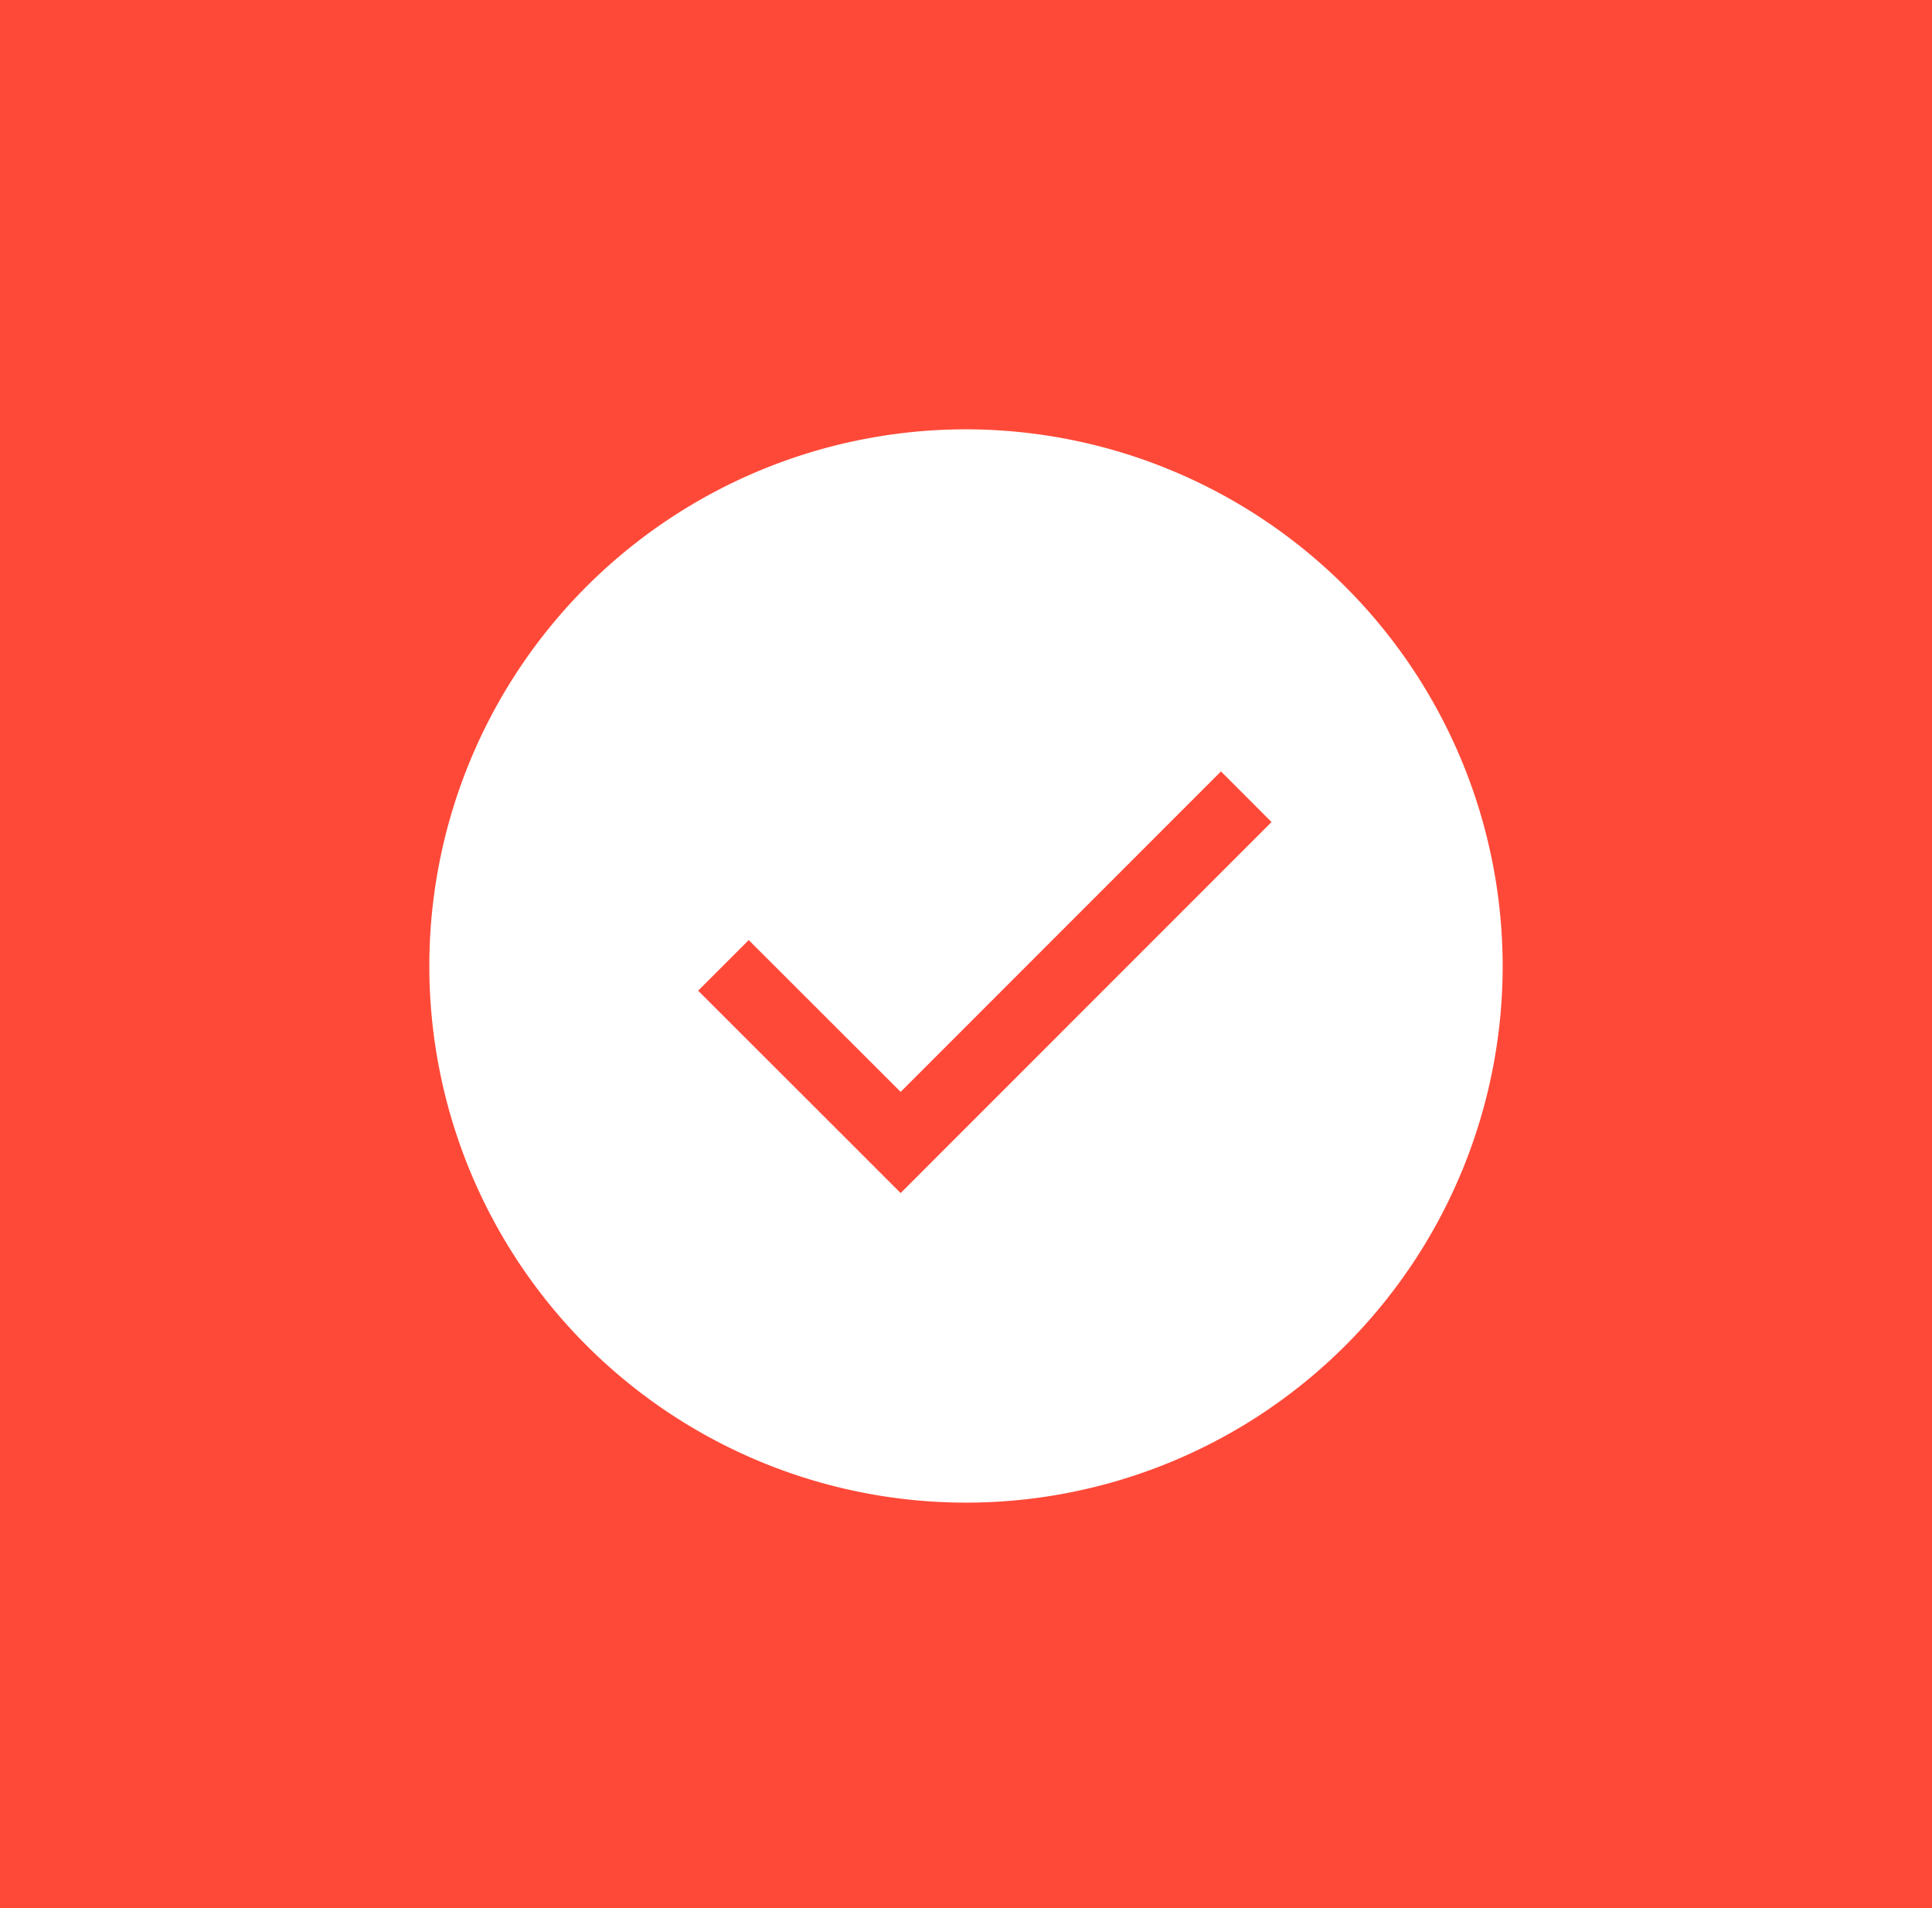 <svg xmlns="http://www.w3.org/2000/svg" width="81" height="80" viewBox="0 0 81 80">
<defs>
    <style>
      .cls-1 {
        fill: #ff4938;
      }

      .cls-2 {
        fill: #fff;
        fill-rule: evenodd;
      }
    </style>
  </defs>
  <rect id="scheme_4" data-name="scheme 4" class="cls-1" width="81" height="80"/>
  <path class="cls-2" d="M1330.5,548a22.5,22.5,0,1,0,22.5,22.5A22.524,22.524,0,0,0,1330.5,548Zm-2.74,27.778-6.37-6.363-2.12,2.121,6.37,6.364h0l2.12,2.121,2.12-2.121h0l13.43-13.435-2.12-2.122Z" transform="translate(-1290 -530)"/>
</svg>
